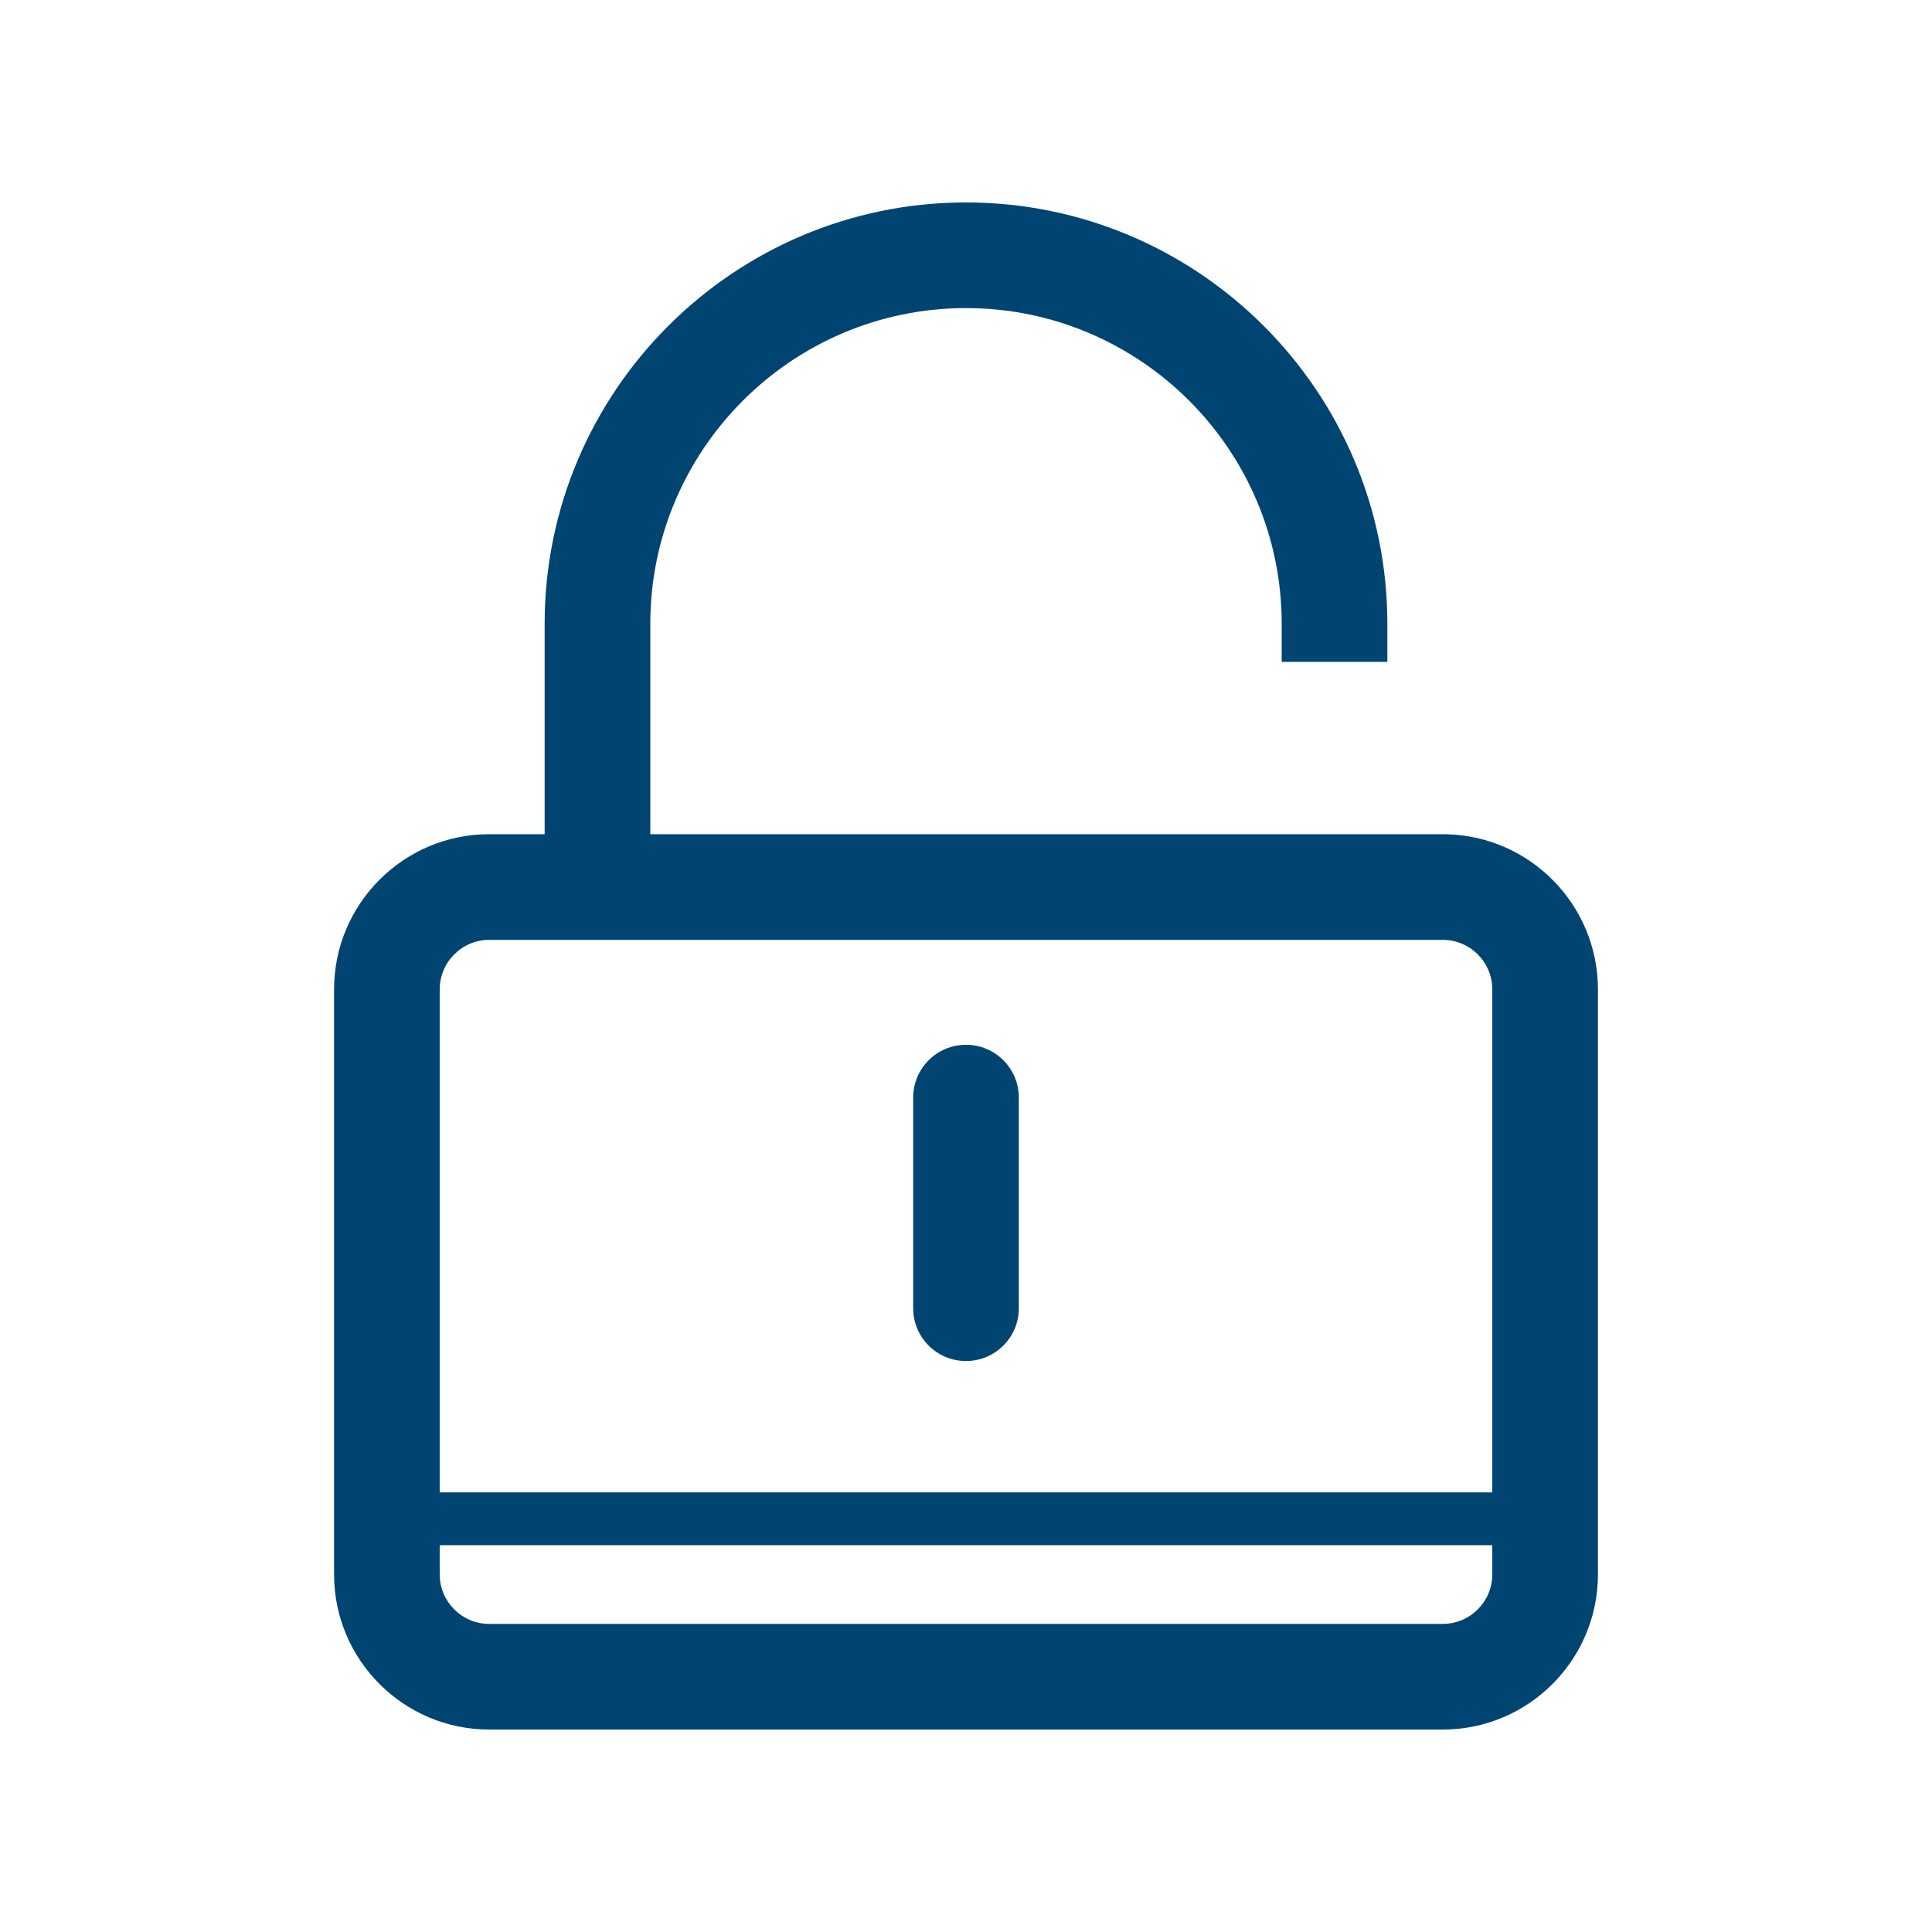 <svg width="64" height="64" viewBox="0 0 64 64" fill="none" xmlns="http://www.w3.org/2000/svg">
<path fill-rule="evenodd" clip-rule="evenodd" d="M45.958 21.925V20.664C45.958 12.968 39.697 6.706 32 6.706C24.303 6.706 18.042 12.967 18.042 20.664V27.634H16.207C13.372 27.634 11.066 29.94 11.066 32.775V52.153C11.066 54.988 13.372 57.294 16.207 57.294H47.793C50.628 57.294 52.934 54.988 52.934 52.153V32.775C52.934 29.971 50.678 27.684 47.885 27.635V27.635H40.861V27.634H21.542V20.664C21.542 14.898 26.233 10.206 32 10.206C37.767 10.206 42.458 14.897 42.458 20.664V21.925H45.958ZM47.793 53.794C48.698 53.794 49.434 53.058 49.434 52.153L49.433 51.187H14.566V52.153C14.566 53.058 15.302 53.794 16.207 53.794H47.793ZM14.566 49.437H49.434V32.775C49.434 31.87 48.698 31.134 47.793 31.134H16.207C15.302 31.134 14.566 31.87 14.566 32.775V49.437ZM30.25 36.36C30.25 35.393 31.033 34.61 32 34.61C32.967 34.61 33.75 35.393 33.75 36.36V43.336C33.75 44.303 32.967 45.086 32 45.086C31.033 45.086 30.25 44.303 30.25 43.336V36.36Z" fill="#004571"/>
</svg>
